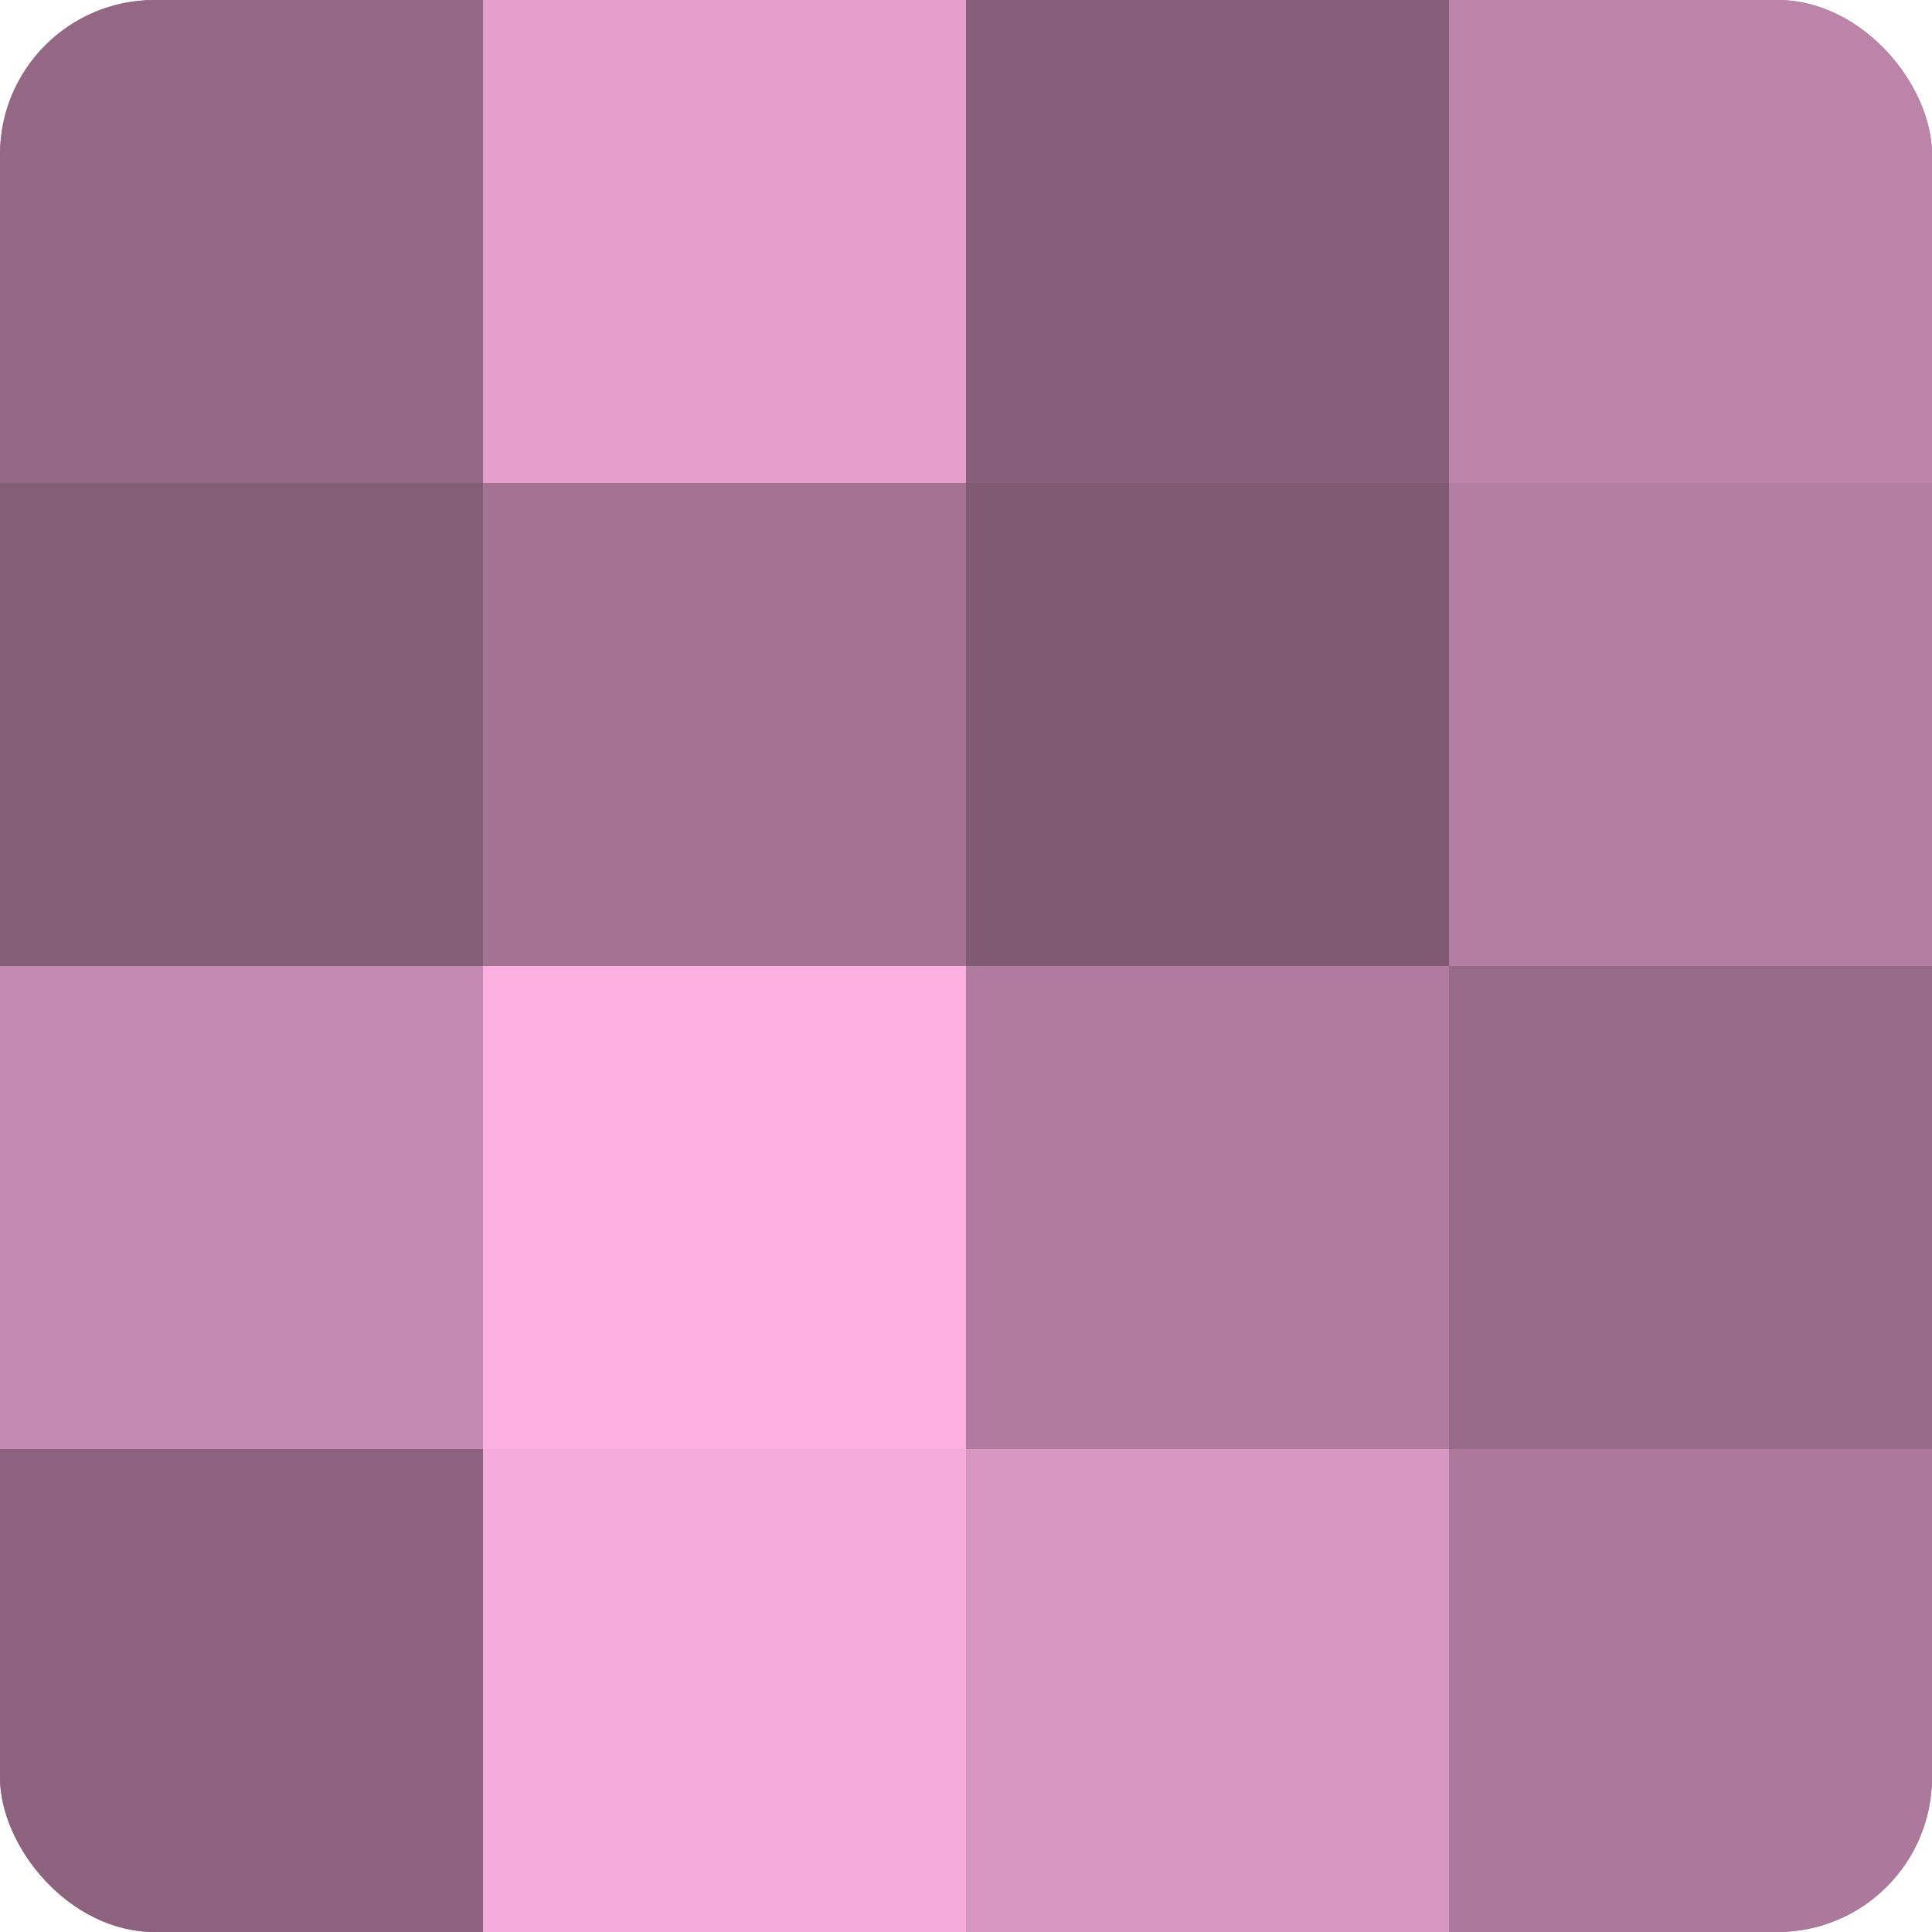 <?xml version="1.0" encoding="UTF-8"?>
<svg xmlns="http://www.w3.org/2000/svg" width="60" height="60" viewBox="0 0 100 100" preserveAspectRatio="xMidYMid meet"><defs><clipPath id="c" width="100" height="100"><rect width="100" height="100" rx="8" ry="8"/></clipPath></defs><g clip-path="url(#c)"><rect width="100" height="100" fill="#a07090"/><rect width="25" height="25" fill="#946885"/><rect y="25" width="25" height="25" fill="#845d77"/><rect y="50" width="25" height="25" fill="#c489b0"/><rect y="75" width="25" height="25" fill="#8c627e"/><rect x="25" width="25" height="25" fill="#e49fcd"/><rect x="25" y="25" width="25" height="25" fill="#a47394"/><rect x="25" y="50" width="25" height="25" fill="#fcb0e2"/><rect x="25" y="75" width="25" height="25" fill="#f4abdb"/><rect x="50" width="25" height="25" fill="#885f7a"/><rect x="50" y="25" width="25" height="25" fill="#805a73"/><rect x="50" y="50" width="25" height="25" fill="#b07b9e"/><rect x="50" y="75" width="25" height="25" fill="#d897c2"/><rect x="75" width="25" height="25" fill="#bc84a9"/><rect x="75" y="25" width="25" height="25" fill="#b47ea2"/><rect x="75" y="50" width="25" height="25" fill="#986a89"/><rect x="75" y="75" width="25" height="25" fill="#ac789b"/></g></svg>
